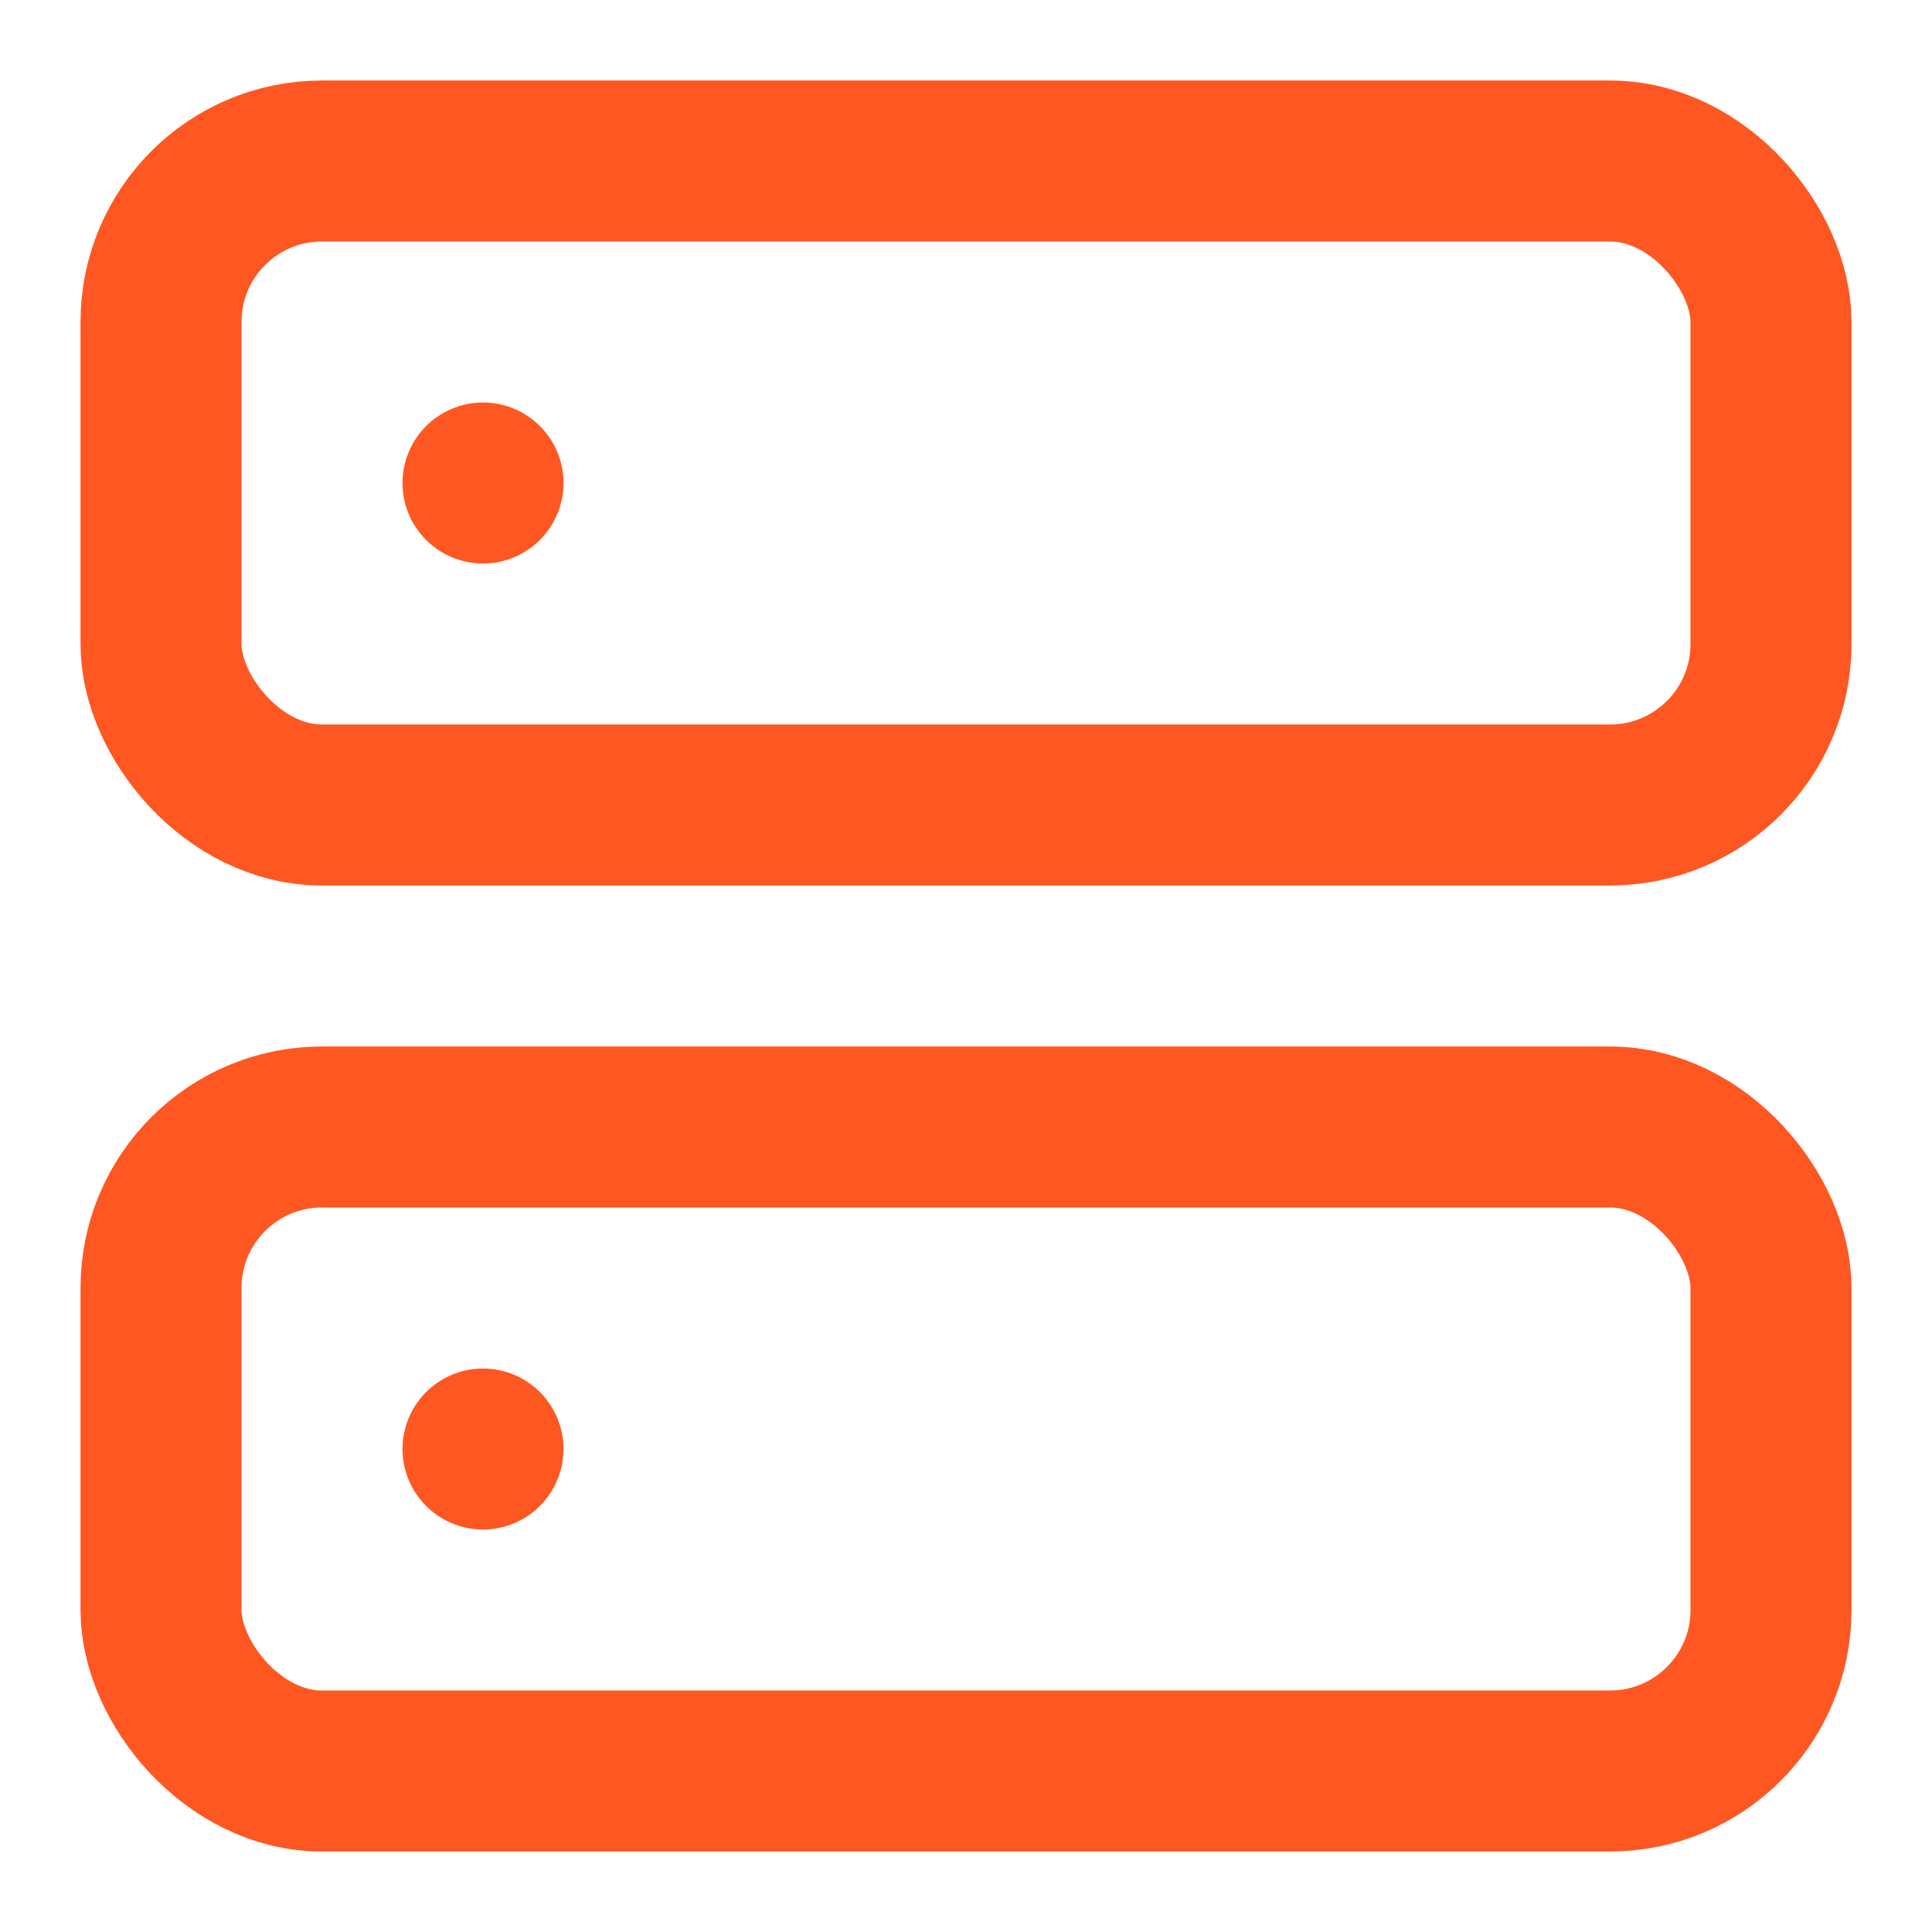 <svg xmlns="http://www.w3.org/2000/svg" width="24" height="24" viewBox="0 0 24 24" fill="none" stroke="#FF5722" stroke-width="2" stroke-linecap="round" stroke-linejoin="round">
  <rect x="2" y="2" width="20" height="8" rx="2" ry="2"></rect>
  <rect x="2" y="14" width="20" height="8" rx="2" ry="2"></rect>
  <line x1="6" y1="6" x2="6" y2="6"></line>
  <line x1="6" y1="18" x2="6" y2="18"></line>
</svg> 
